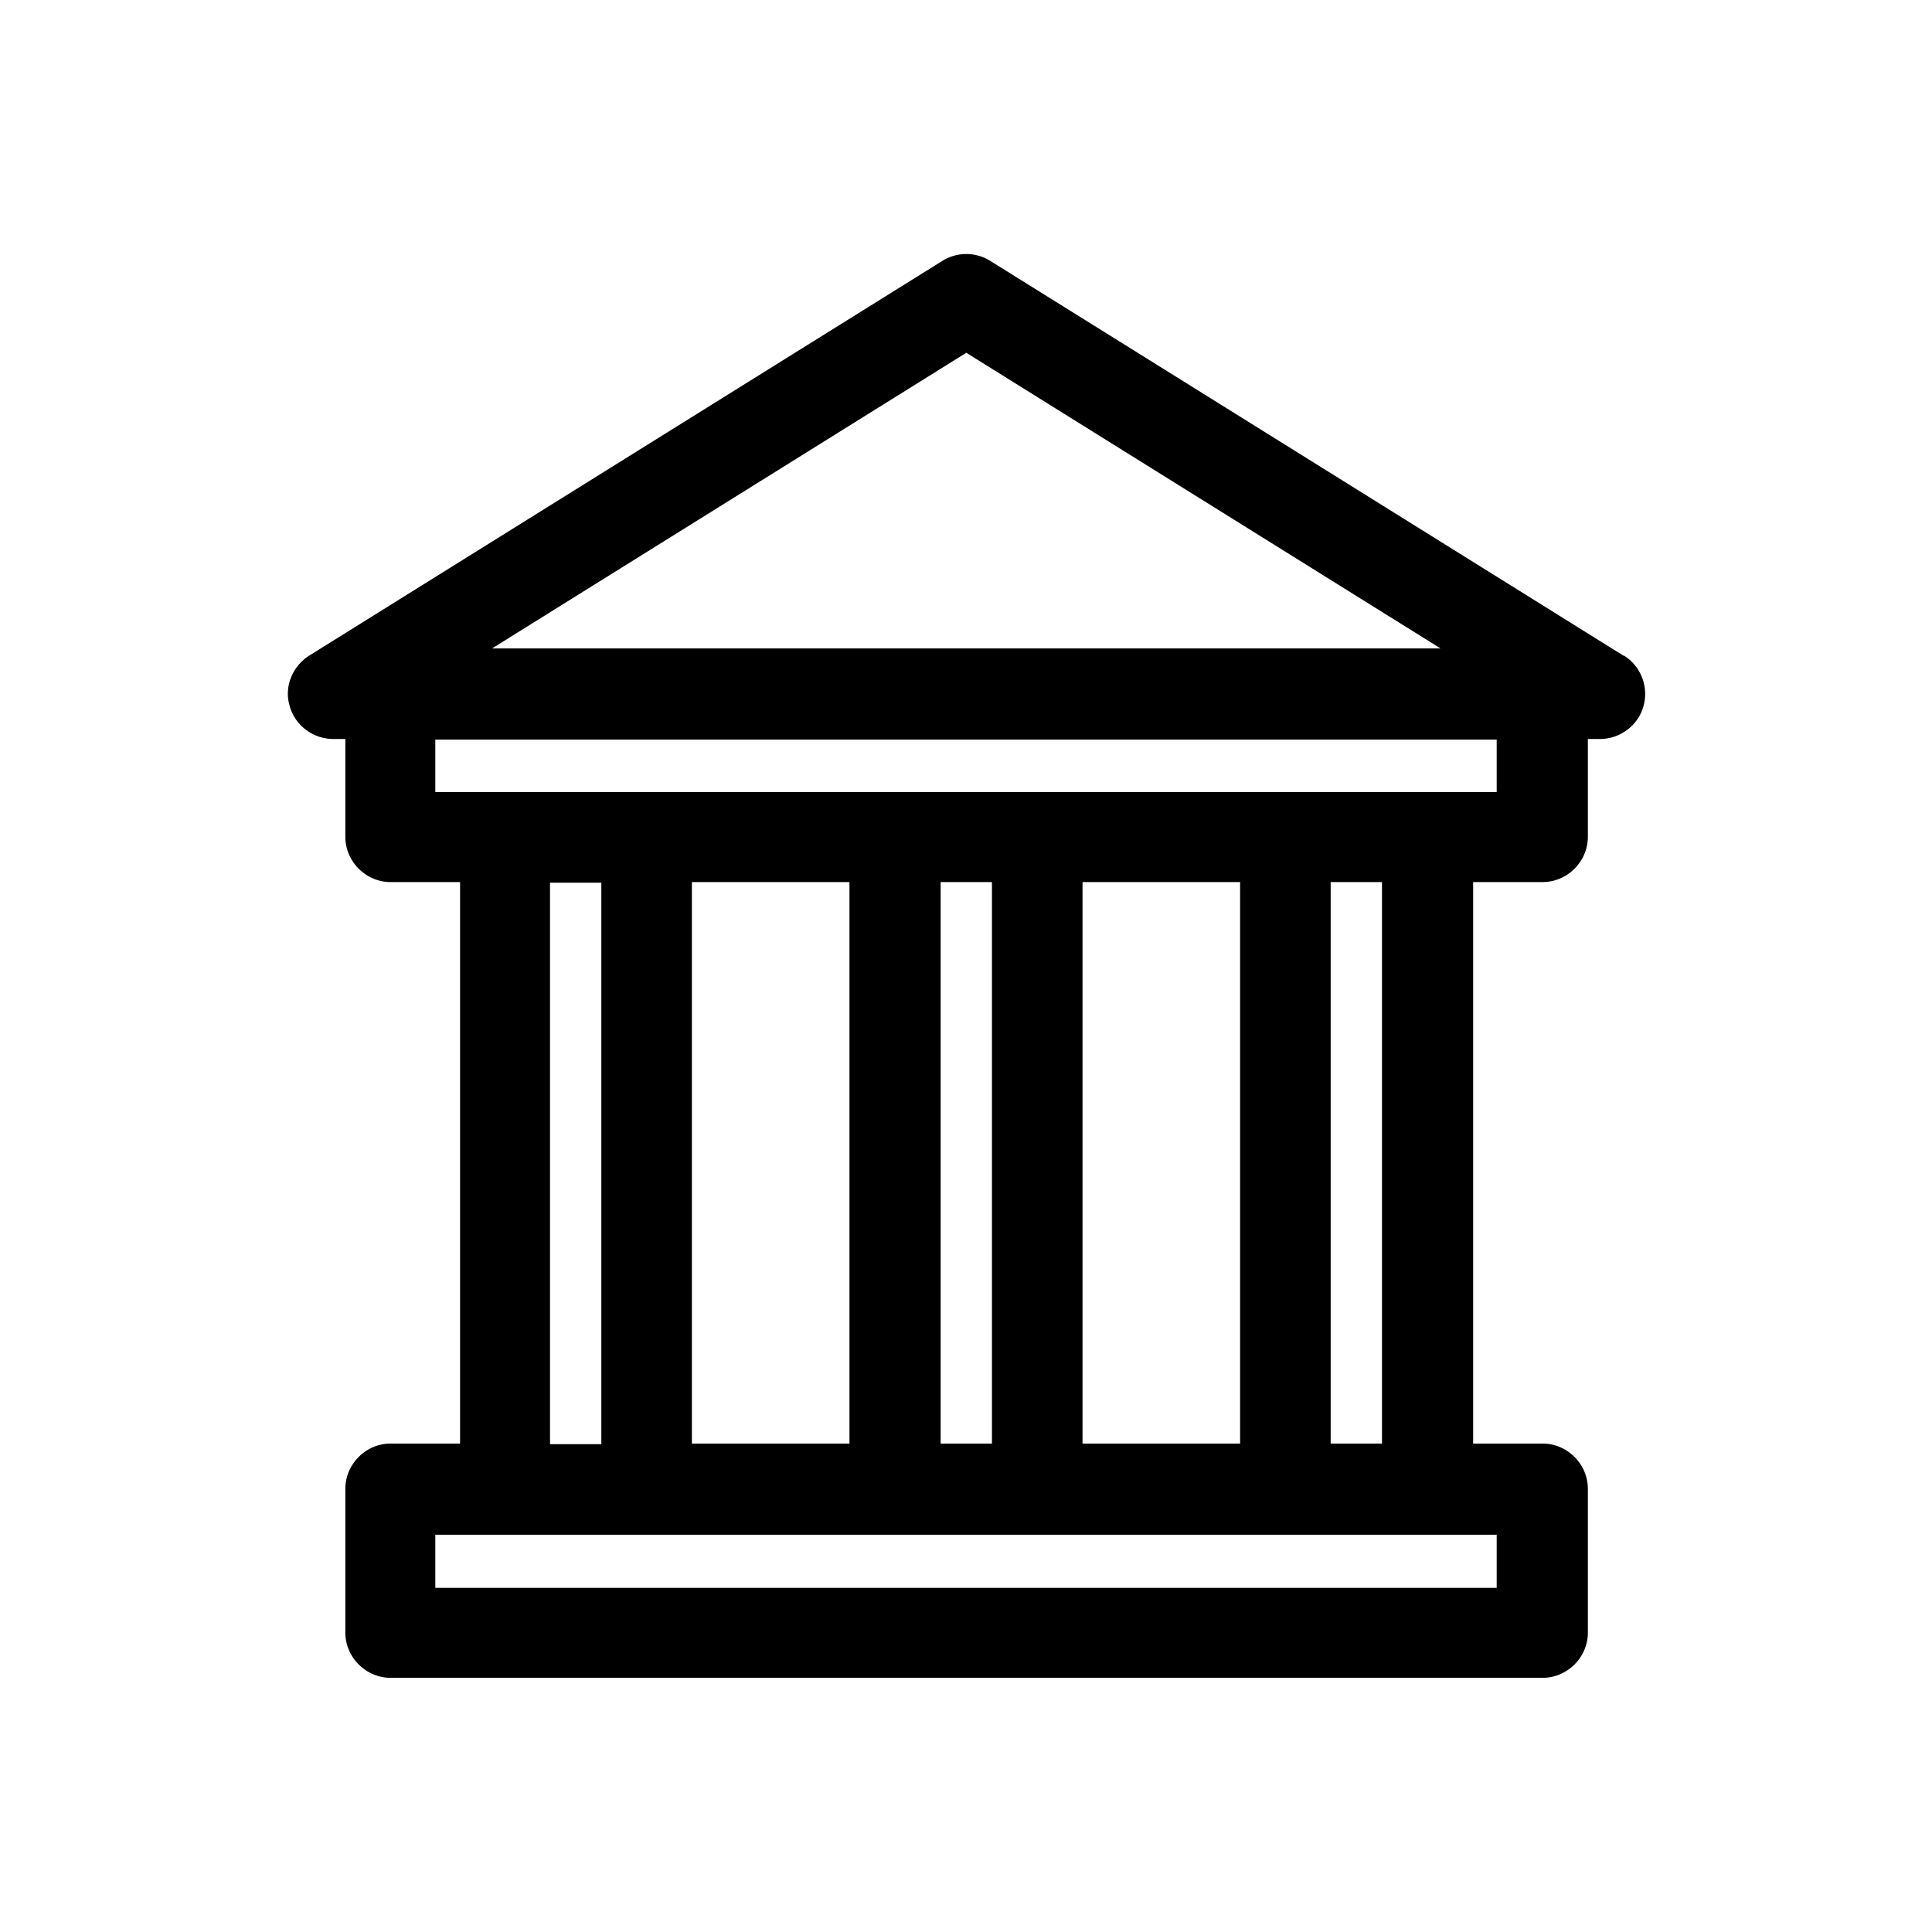 <svg xmlns="http://www.w3.org/2000/svg" viewBox="0 0 32 32"><path d="M26.89 10.86 16.4 4.32a.75.75 0 0 0-.79 0L5.12 10.86c-.28.18-.42.52-.32.84.09.32.39.54.72.54h.2v1.62c0 .41.34.75.75.75h1.15v9.3H6.47c-.41 0-.75.34-.75.75v2.38c0 .41.34.75.75.75h19.08c.41 0 .75-.34.75-.75v-2.38c0-.41-.34-.75-.75-.75H24.4v-9.3h1.15c.41 0 .75-.34.75-.75v-1.62h.2c.33 0 .63-.22.72-.54a.75.75 0 0 0-.32-.84ZM16 5.84l7.86 4.9H8.15l7.86-4.9Zm-6.89 8.78h.85v9.3h-.85v-9.3Zm8.82 9.29v-9.3h2.61v9.3h-2.61Zm-1.5 0h-.85v-9.3h.85v9.3Zm-2.36 0h-2.61v-9.3h2.61v9.3Zm10.72 2.39H7.21v-.88h17.58v.88Zm-1.9-2.39h-.85v-9.3h.85v9.3Zm1.9-10.79H7.21v-.87h17.58v.87Z"/></svg>